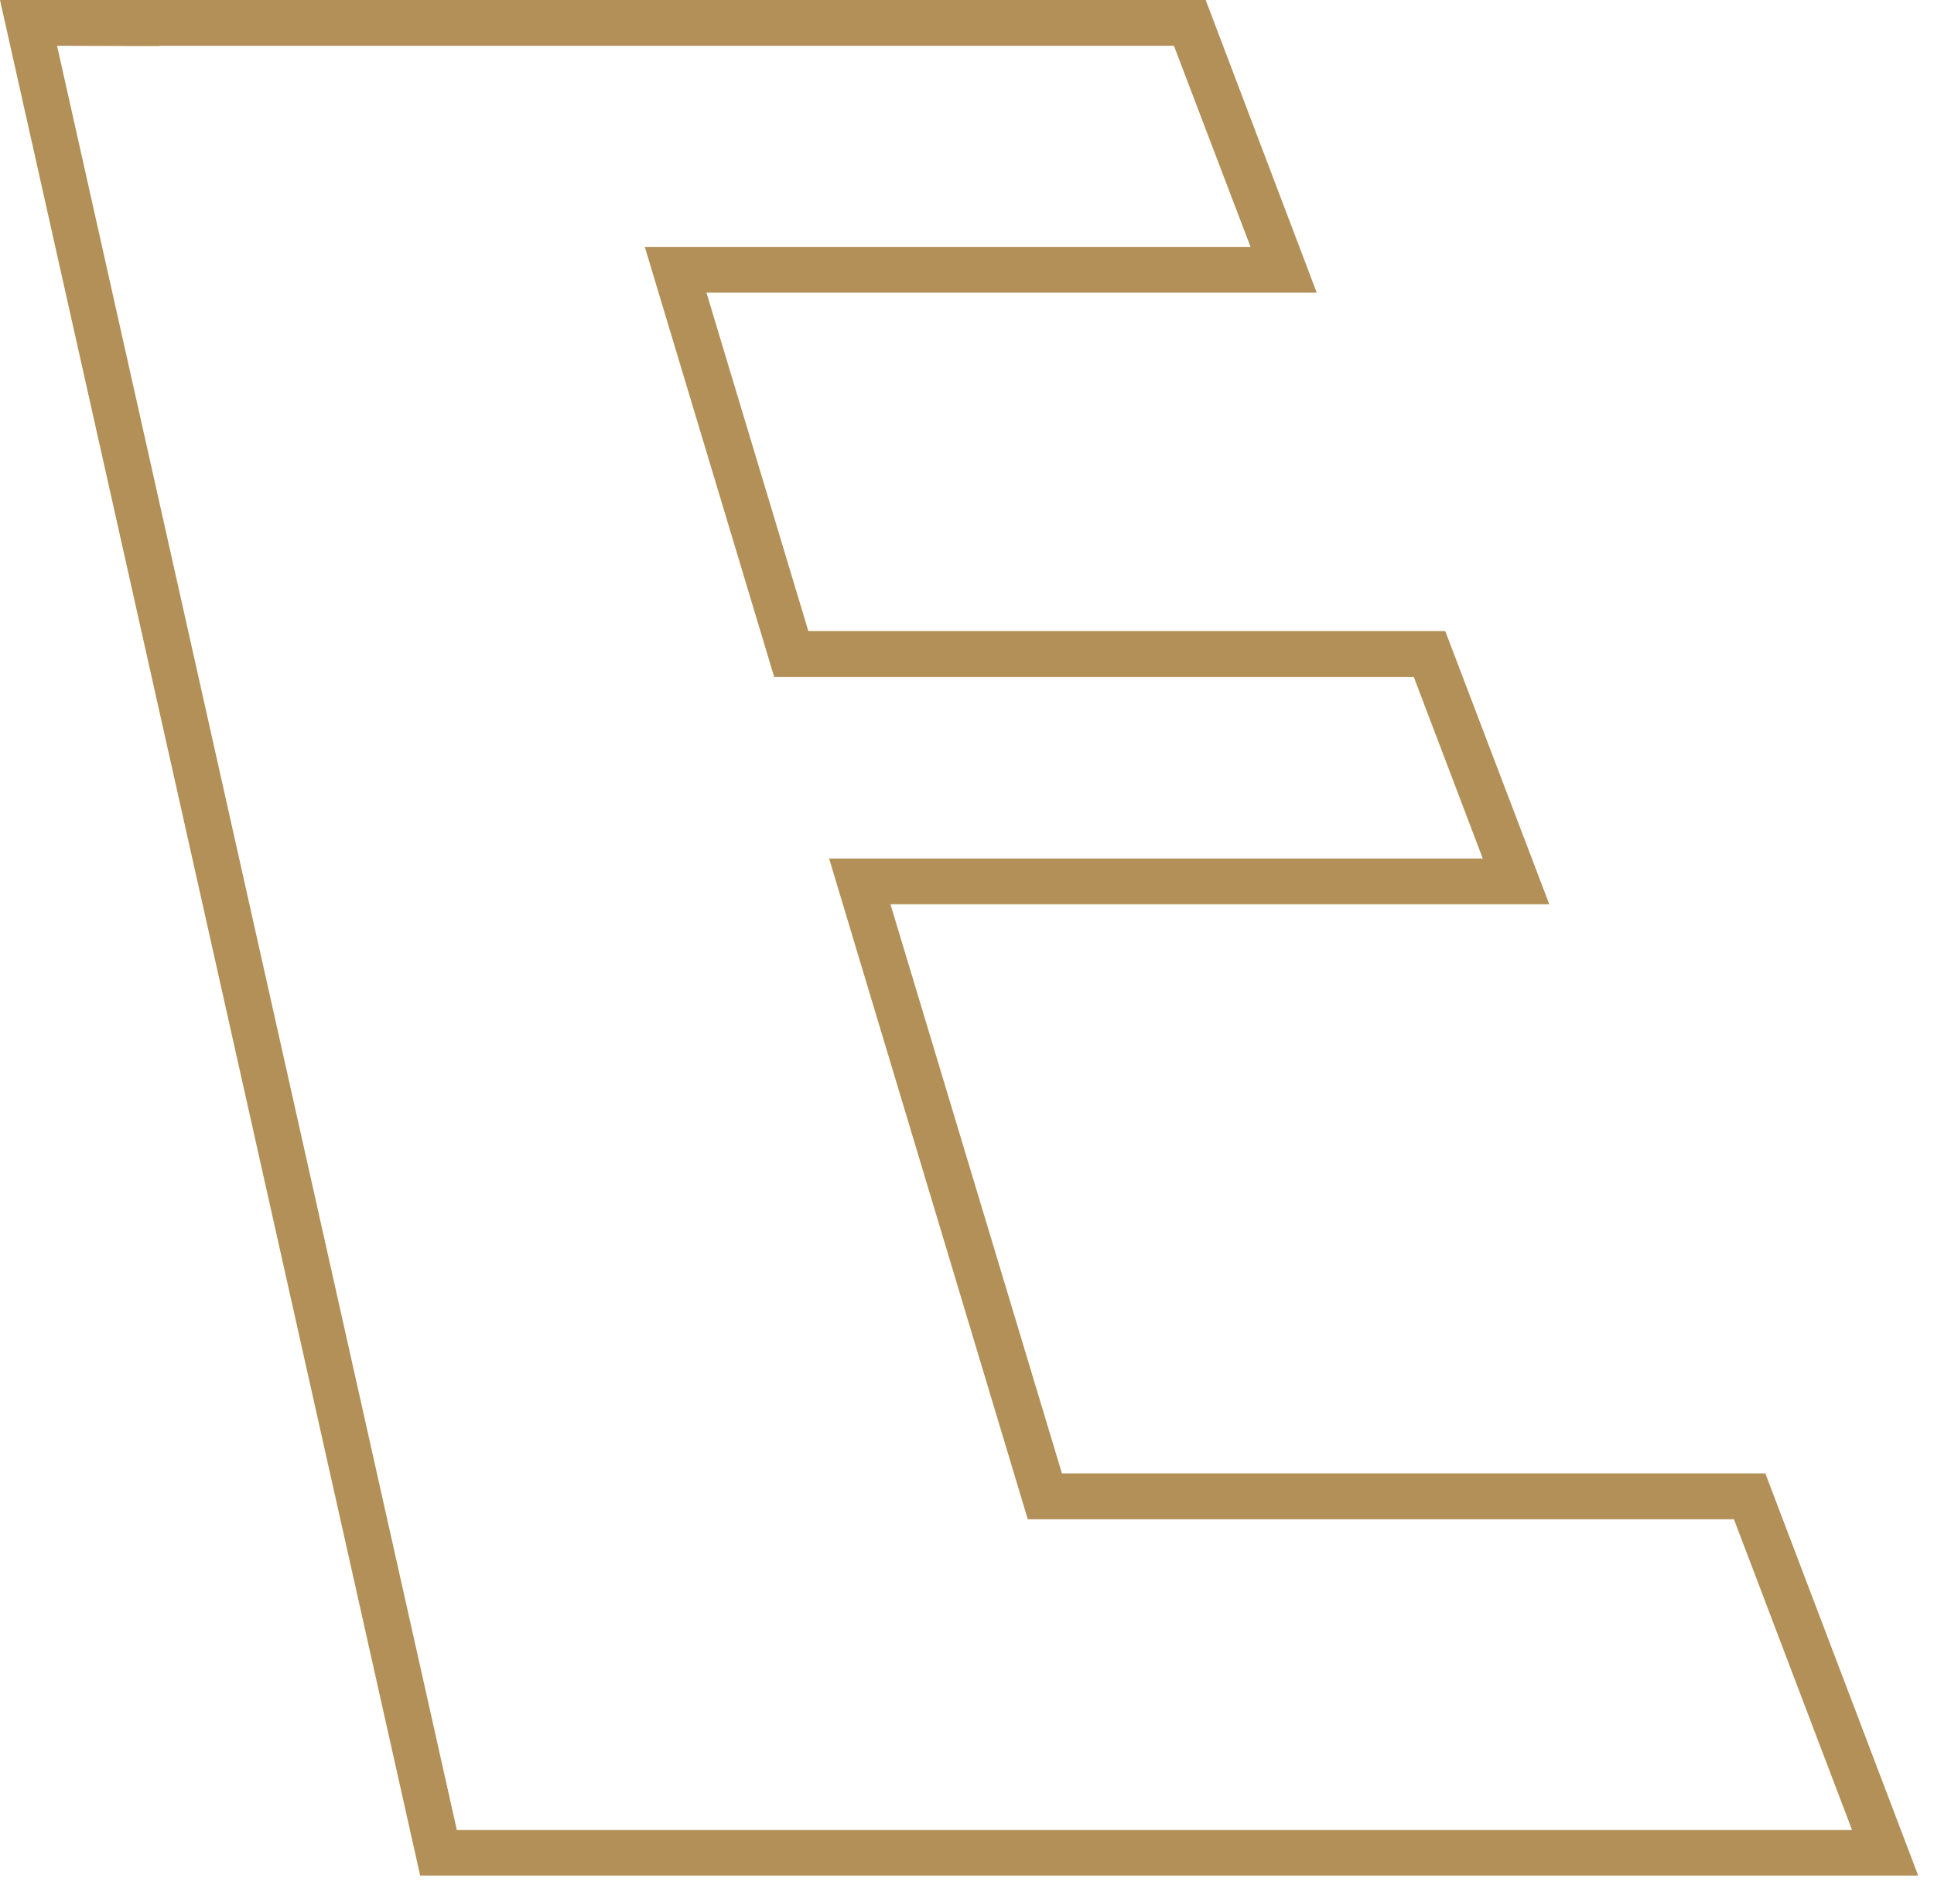 <?xml version="1.0" encoding="utf-8"?>
<svg xmlns="http://www.w3.org/2000/svg" fill="none" height="100%" overflow="visible" preserveAspectRatio="none" style="display: block;" viewBox="0 0 64 63" width="100%">
<path d="M38.131 62.064H19.904H13.905L0 0H5.271V0.757V1.525L1.888 1.515L15.117 60.55H19.904H38.131H61.287L57.379 50.27H34.011L27.437 28.407H49.068L46.785 22.398H25.619L21.338 8.17H41.383L38.848 1.515H19.904H5.271V0.757V0H19.904H39.898L43.574 9.684H23.378L26.75 20.883H47.826L51.269 29.921H29.467L35.142 48.755H58.419L63.478 62.064H38.131Z" fill="#B29057" id="Vector"/>
</svg>